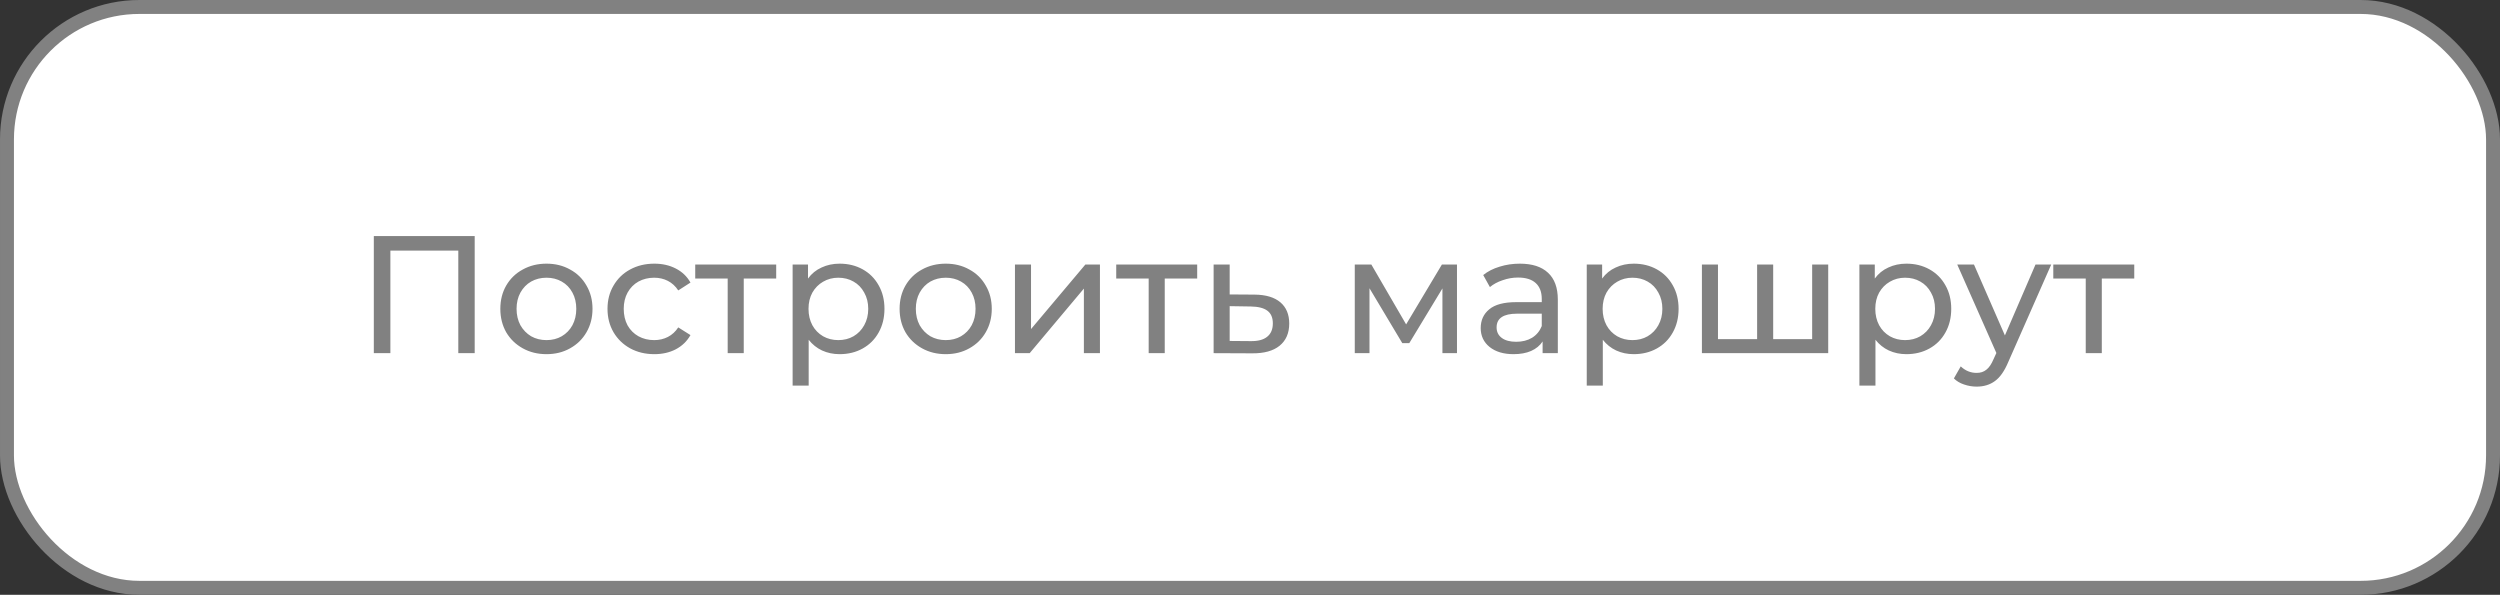 <?xml version="1.0" encoding="UTF-8"?> <svg xmlns="http://www.w3.org/2000/svg" width="269" height="64" viewBox="0 0 269 64" fill="none"><rect x="0" y="0" width="269" height="64" fill="#333333" stroke="none"/> <rect x="0.75" y="0.75" width="267.5" height="62.5" rx="14.25" fill="white" stroke="#818181" stroke-width="1.5"></rect> <path d="M51.077 25.4V38H49.313V26.966H42.005V38H40.223V25.4H51.077ZM58.804 38.108C57.856 38.108 57.004 37.898 56.248 37.478C55.492 37.058 54.898 36.482 54.466 35.75C54.046 35.006 53.836 34.166 53.836 33.23C53.836 32.294 54.046 31.46 54.466 30.728C54.898 29.984 55.492 29.408 56.248 29C57.004 28.58 57.856 28.37 58.804 28.37C59.752 28.37 60.598 28.58 61.342 29C62.098 29.408 62.686 29.984 63.106 30.728C63.538 31.46 63.754 32.294 63.754 33.23C63.754 34.166 63.538 35.006 63.106 35.75C62.686 36.482 62.098 37.058 61.342 37.478C60.598 37.898 59.752 38.108 58.804 38.108ZM58.804 36.596C59.416 36.596 59.962 36.458 60.442 36.182C60.934 35.894 61.318 35.498 61.594 34.994C61.87 34.478 62.008 33.89 62.008 33.23C62.008 32.57 61.87 31.988 61.594 31.484C61.318 30.968 60.934 30.572 60.442 30.296C59.962 30.02 59.416 29.882 58.804 29.882C58.192 29.882 57.64 30.02 57.148 30.296C56.668 30.572 56.284 30.968 55.996 31.484C55.72 31.988 55.582 32.57 55.582 33.23C55.582 33.89 55.72 34.478 55.996 34.994C56.284 35.498 56.668 35.894 57.148 36.182C57.64 36.458 58.192 36.596 58.804 36.596ZM70.407 38.108C69.435 38.108 68.565 37.898 67.797 37.478C67.041 37.058 66.447 36.482 66.015 35.75C65.583 35.006 65.367 34.166 65.367 33.23C65.367 32.294 65.583 31.46 66.015 30.728C66.447 29.984 67.041 29.408 67.797 29C68.565 28.58 69.435 28.37 70.407 28.37C71.271 28.37 72.039 28.544 72.711 28.892C73.395 29.24 73.923 29.744 74.295 30.404L72.981 31.25C72.681 30.794 72.309 30.452 71.865 30.224C71.421 29.996 70.929 29.882 70.389 29.882C69.765 29.882 69.201 30.02 68.697 30.296C68.205 30.572 67.815 30.968 67.527 31.484C67.251 31.988 67.113 32.57 67.113 33.23C67.113 33.902 67.251 34.496 67.527 35.012C67.815 35.516 68.205 35.906 68.697 36.182C69.201 36.458 69.765 36.596 70.389 36.596C70.929 36.596 71.421 36.482 71.865 36.254C72.309 36.026 72.681 35.684 72.981 35.228L74.295 36.056C73.923 36.716 73.395 37.226 72.711 37.586C72.039 37.934 71.271 38.108 70.407 38.108ZM83.519 29.972H80.027V38H78.299V29.972H74.807V28.46H83.519V29.972ZM90.344 28.37C91.268 28.37 92.096 28.574 92.828 28.982C93.56 29.39 94.13 29.96 94.538 30.692C94.958 31.424 95.168 32.27 95.168 33.23C95.168 34.19 94.958 35.042 94.538 35.786C94.13 36.518 93.56 37.088 92.828 37.496C92.096 37.904 91.268 38.108 90.344 38.108C89.66 38.108 89.03 37.976 88.454 37.712C87.89 37.448 87.41 37.064 87.014 36.56V41.492H85.286V28.46H86.942V29.972C87.326 29.444 87.812 29.048 88.4 28.784C88.988 28.508 89.636 28.37 90.344 28.37ZM90.2 36.596C90.812 36.596 91.358 36.458 91.838 36.182C92.33 35.894 92.714 35.498 92.99 34.994C93.278 34.478 93.422 33.89 93.422 33.23C93.422 32.57 93.278 31.988 92.99 31.484C92.714 30.968 92.33 30.572 91.838 30.296C91.358 30.02 90.812 29.882 90.2 29.882C89.6 29.882 89.054 30.026 88.562 30.314C88.082 30.59 87.698 30.98 87.41 31.484C87.134 31.988 86.996 32.57 86.996 33.23C86.996 33.89 87.134 34.478 87.41 34.994C87.686 35.498 88.07 35.894 88.562 36.182C89.054 36.458 89.6 36.596 90.2 36.596ZM101.765 38.108C100.817 38.108 99.965 37.898 99.209 37.478C98.453 37.058 97.859 36.482 97.427 35.75C97.007 35.006 96.797 34.166 96.797 33.23C96.797 32.294 97.007 31.46 97.427 30.728C97.859 29.984 98.453 29.408 99.209 29C99.965 28.58 100.817 28.37 101.765 28.37C102.713 28.37 103.559 28.58 104.303 29C105.059 29.408 105.647 29.984 106.067 30.728C106.499 31.46 106.715 32.294 106.715 33.23C106.715 34.166 106.499 35.006 106.067 35.75C105.647 36.482 105.059 37.058 104.303 37.478C103.559 37.898 102.713 38.108 101.765 38.108ZM101.765 36.596C102.377 36.596 102.923 36.458 103.403 36.182C103.895 35.894 104.279 35.498 104.555 34.994C104.831 34.478 104.969 33.89 104.969 33.23C104.969 32.57 104.831 31.988 104.555 31.484C104.279 30.968 103.895 30.572 103.403 30.296C102.923 30.02 102.377 29.882 101.765 29.882C101.153 29.882 100.601 30.02 100.109 30.296C99.629 30.572 99.245 30.968 98.957 31.484C98.681 31.988 98.543 32.57 98.543 33.23C98.543 33.89 98.681 34.478 98.957 34.994C99.245 35.498 99.629 35.894 100.109 36.182C100.601 36.458 101.153 36.596 101.765 36.596ZM109.21 28.46H110.938V35.408L116.788 28.46H118.354V38H116.626V31.052L110.794 38H109.21V28.46ZM128.818 29.972H125.326V38H123.598V29.972H120.106V28.46H128.818V29.972ZM134.995 31.7C136.207 31.712 137.131 31.988 137.767 32.528C138.403 33.068 138.721 33.83 138.721 34.814C138.721 35.846 138.373 36.644 137.677 37.208C136.993 37.76 136.009 38.03 134.725 38.018L130.585 38V28.46H132.313V31.682L134.995 31.7ZM134.581 36.704C135.361 36.716 135.949 36.56 136.345 36.236C136.753 35.912 136.957 35.432 136.957 34.796C136.957 34.172 136.759 33.716 136.363 33.428C135.979 33.14 135.385 32.99 134.581 32.978L132.313 32.942V36.686L134.581 36.704ZM156.771 28.46V38H155.205V31.034L151.641 36.92H150.885L147.357 31.016V38H145.773V28.46H147.555L151.299 34.904L155.151 28.46H156.771ZM163.536 28.37C164.856 28.37 165.864 28.694 166.56 29.342C167.268 29.99 167.622 30.956 167.622 32.24V38H165.984V36.74C165.696 37.184 165.282 37.526 164.742 37.766C164.214 37.994 163.584 38.108 162.852 38.108C161.784 38.108 160.926 37.85 160.278 37.334C159.642 36.818 159.324 36.14 159.324 35.3C159.324 34.46 159.63 33.788 160.242 33.284C160.854 32.768 161.826 32.51 163.158 32.51H165.894V32.168C165.894 31.424 165.678 30.854 165.246 30.458C164.814 30.062 164.178 29.864 163.338 29.864C162.774 29.864 162.222 29.96 161.682 30.152C161.142 30.332 160.686 30.578 160.314 30.89L159.594 29.594C160.086 29.198 160.674 28.898 161.358 28.694C162.042 28.478 162.768 28.37 163.536 28.37ZM163.14 36.776C163.8 36.776 164.37 36.632 164.85 36.344C165.33 36.044 165.678 35.624 165.894 35.084V33.752H163.23C161.766 33.752 161.034 34.244 161.034 35.228C161.034 35.708 161.22 36.086 161.592 36.362C161.964 36.638 162.48 36.776 163.14 36.776ZM175.792 28.37C176.716 28.37 177.544 28.574 178.276 28.982C179.008 29.39 179.578 29.96 179.986 30.692C180.406 31.424 180.616 32.27 180.616 33.23C180.616 34.19 180.406 35.042 179.986 35.786C179.578 36.518 179.008 37.088 178.276 37.496C177.544 37.904 176.716 38.108 175.792 38.108C175.108 38.108 174.478 37.976 173.902 37.712C173.338 37.448 172.858 37.064 172.462 36.56V41.492H170.734V28.46H172.39V29.972C172.774 29.444 173.26 29.048 173.848 28.784C174.436 28.508 175.084 28.37 175.792 28.37ZM175.648 36.596C176.26 36.596 176.806 36.458 177.286 36.182C177.778 35.894 178.162 35.498 178.438 34.994C178.726 34.478 178.87 33.89 178.87 33.23C178.87 32.57 178.726 31.988 178.438 31.484C178.162 30.968 177.778 30.572 177.286 30.296C176.806 30.02 176.26 29.882 175.648 29.882C175.048 29.882 174.502 30.026 174.01 30.314C173.53 30.59 173.146 30.98 172.858 31.484C172.582 31.988 172.444 32.57 172.444 33.23C172.444 33.89 172.582 34.478 172.858 34.994C173.134 35.498 173.518 35.894 174.01 36.182C174.502 36.458 175.048 36.596 175.648 36.596ZM196.716 28.46V38H183.126V28.46H184.854V36.488H189.066V28.46H190.794V36.488H194.988V28.46H196.716ZM205.129 28.37C206.053 28.37 206.881 28.574 207.613 28.982C208.345 29.39 208.915 29.96 209.323 30.692C209.743 31.424 209.953 32.27 209.953 33.23C209.953 34.19 209.743 35.042 209.323 35.786C208.915 36.518 208.345 37.088 207.613 37.496C206.881 37.904 206.053 38.108 205.129 38.108C204.445 38.108 203.815 37.976 203.239 37.712C202.675 37.448 202.195 37.064 201.799 36.56V41.492H200.071V28.46H201.727V29.972C202.111 29.444 202.597 29.048 203.185 28.784C203.773 28.508 204.421 28.37 205.129 28.37ZM204.985 36.596C205.597 36.596 206.143 36.458 206.623 36.182C207.115 35.894 207.499 35.498 207.775 34.994C208.063 34.478 208.207 33.89 208.207 33.23C208.207 32.57 208.063 31.988 207.775 31.484C207.499 30.968 207.115 30.572 206.623 30.296C206.143 30.02 205.597 29.882 204.985 29.882C204.385 29.882 203.839 30.026 203.347 30.314C202.867 30.59 202.483 30.98 202.195 31.484C201.919 31.988 201.781 32.57 201.781 33.23C201.781 33.89 201.919 34.478 202.195 34.994C202.471 35.498 202.855 35.894 203.347 36.182C203.839 36.458 204.385 36.596 204.985 36.596ZM220.714 28.46L216.088 38.954C215.68 39.926 215.2 40.61 214.648 41.006C214.108 41.402 213.454 41.6 212.686 41.6C212.218 41.6 211.762 41.522 211.318 41.366C210.886 41.222 210.526 41.006 210.238 40.718L210.976 39.422C211.468 39.89 212.038 40.124 212.686 40.124C213.106 40.124 213.454 40.01 213.73 39.782C214.018 39.566 214.276 39.188 214.504 38.648L214.81 37.982L210.598 28.46H212.398L215.728 36.092L219.022 28.46H220.714ZM229.646 29.972H226.154V38H224.426V29.972H220.934V28.46H229.646V29.972Z" fill="#818181"></path> </svg> 